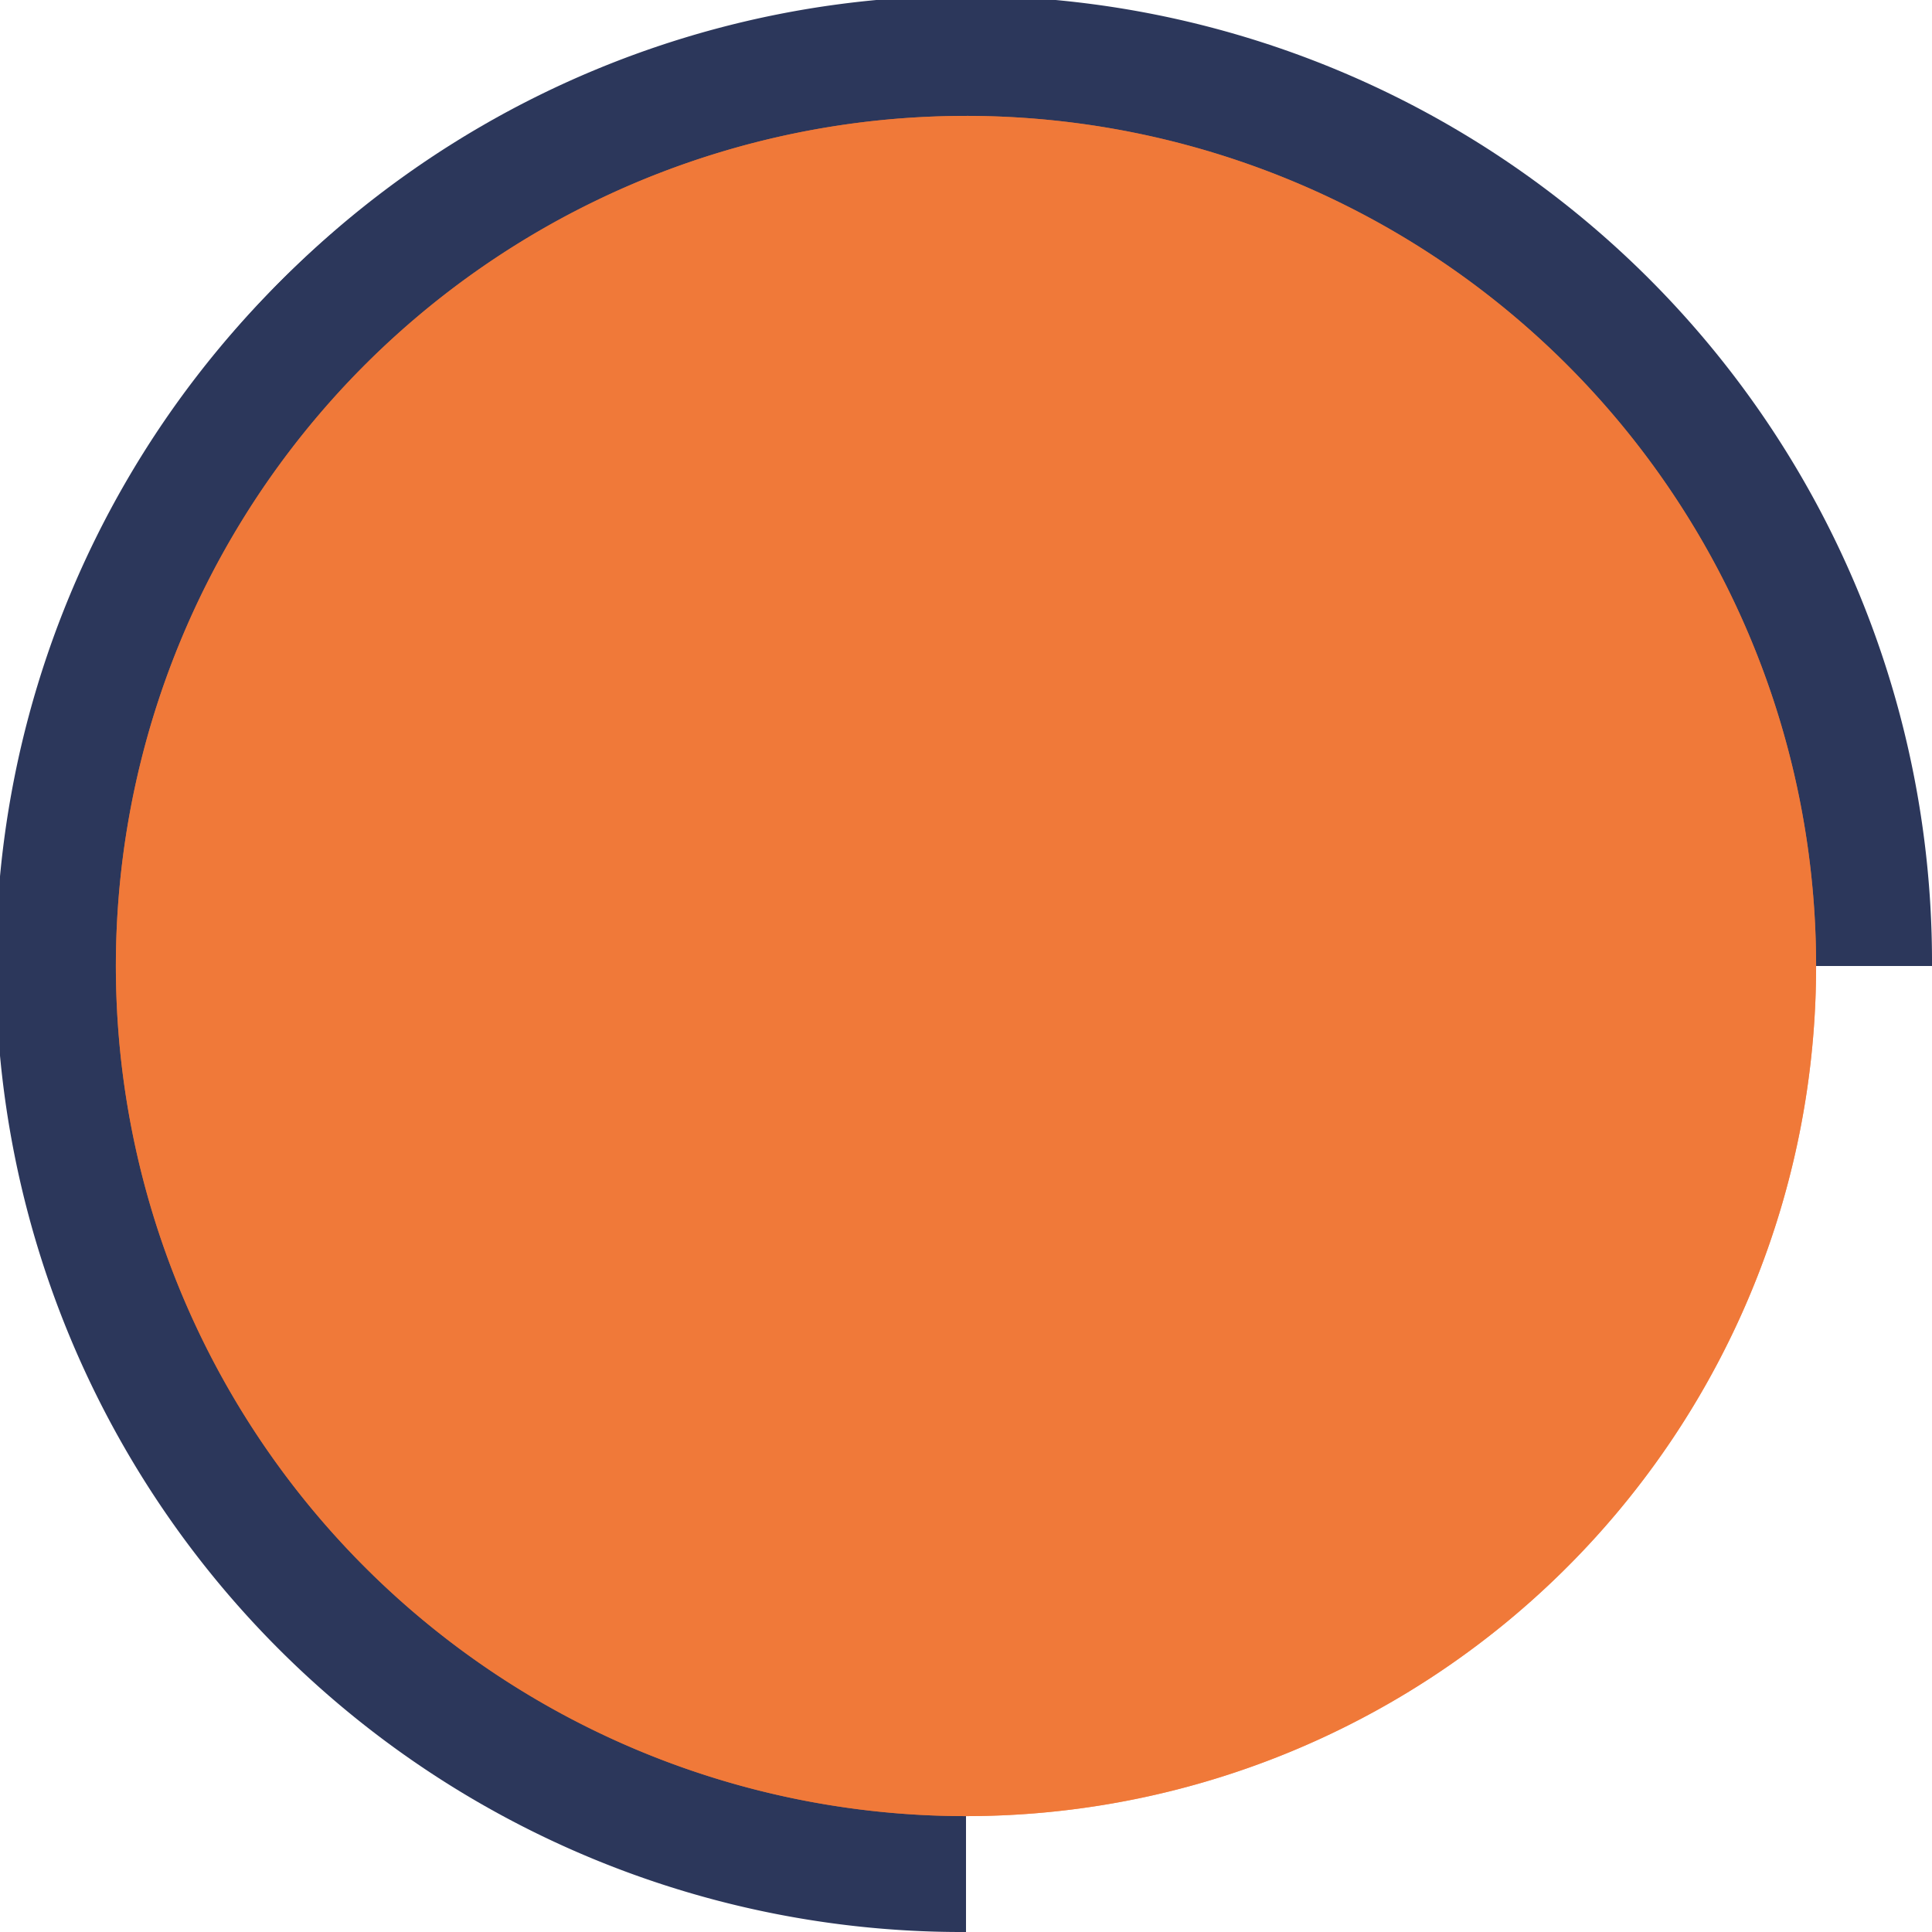 <svg id="Group_417" data-name="Group 417" xmlns="http://www.w3.org/2000/svg" xmlns:xlink="http://www.w3.org/1999/xlink" width="107.705" height="107.705" viewBox="0 0 107.705 107.705">
  <defs>
    <clipPath id="clip-path">
      <rect id="Rectangle_233" data-name="Rectangle 233" width="107.705" height="107.705" fill="none"/>
    </clipPath>
    <clipPath id="clip-path-3">
      <rect id="Rectangle_228" data-name="Rectangle 228" width="107.705" height="53.853" fill="none"/>
    </clipPath>
    <clipPath id="clip-path-4">
      <rect id="Rectangle_229" data-name="Rectangle 229" width="53.853" height="107.705" fill="none"/>
    </clipPath>
    <clipPath id="clip-path-5">
      <rect id="Rectangle_230" data-name="Rectangle 230" width="94.783" height="94.783" transform="translate(6.461 6.461)" fill="none"/>
    </clipPath>
  </defs>
  <g id="Group_342" data-name="Group 342" clip-path="url(#clip-path)">
    <g id="Group_341" data-name="Group 341">
      <g id="Group_340" data-name="Group 340" clip-path="url(#clip-path)">
        <g id="Group_330" data-name="Group 330" style="isolation: isolate">
          <g id="Group_329" data-name="Group 329">
            <g id="Group_328" data-name="Group 328" clip-path="url(#clip-path-3)">
              <path id="Path_25" data-name="Path 25" d="M0,53.853a53.853,53.853,0,1,1,107.705,0Z" fill="#2c375b"/>
            </g>
          </g>
        </g>
        <g id="Group_333" data-name="Group 333" style="isolation: isolate">
          <g id="Group_332" data-name="Group 332">
            <g id="Group_331" data-name="Group 331" clip-path="url(#clip-path-4)">
              <path id="Path_26" data-name="Path 26" d="M53.853,107.705A53.853,53.853,0,1,1,53.853,0Z" fill="#2c375b"/>
            </g>
          </g>
        </g>
        <g id="Group_336" data-name="Group 336" style="isolation: isolate">
          <g id="Group_335" data-name="Group 335">
            <g id="Group_334" data-name="Group 334" clip-path="url(#clip-path-5)">
              <path id="Path_27" data-name="Path 27" d="M101.244,53.853A47.392,47.392,0,1,1,53.852,6.461a47.391,47.391,0,0,1,47.392,47.392" fill="#f07939"/>
            </g>
          </g>
        </g>
        <g id="Group_339" data-name="Group 339" opacity="0.74" style="isolation: isolate">
          <g id="Group_338" data-name="Group 338">
            <g id="Group_337" data-name="Group 337" clip-path="url(#clip-path-5)">
              <path id="Path_28" data-name="Path 28" d="M101.244,53.853A47.392,47.392,0,1,1,53.852,6.461a47.391,47.391,0,0,1,47.392,47.392" fill="#f07939"/>
            </g>
          </g>
        </g>
      </g>
    </g>
  </g>
</svg>
